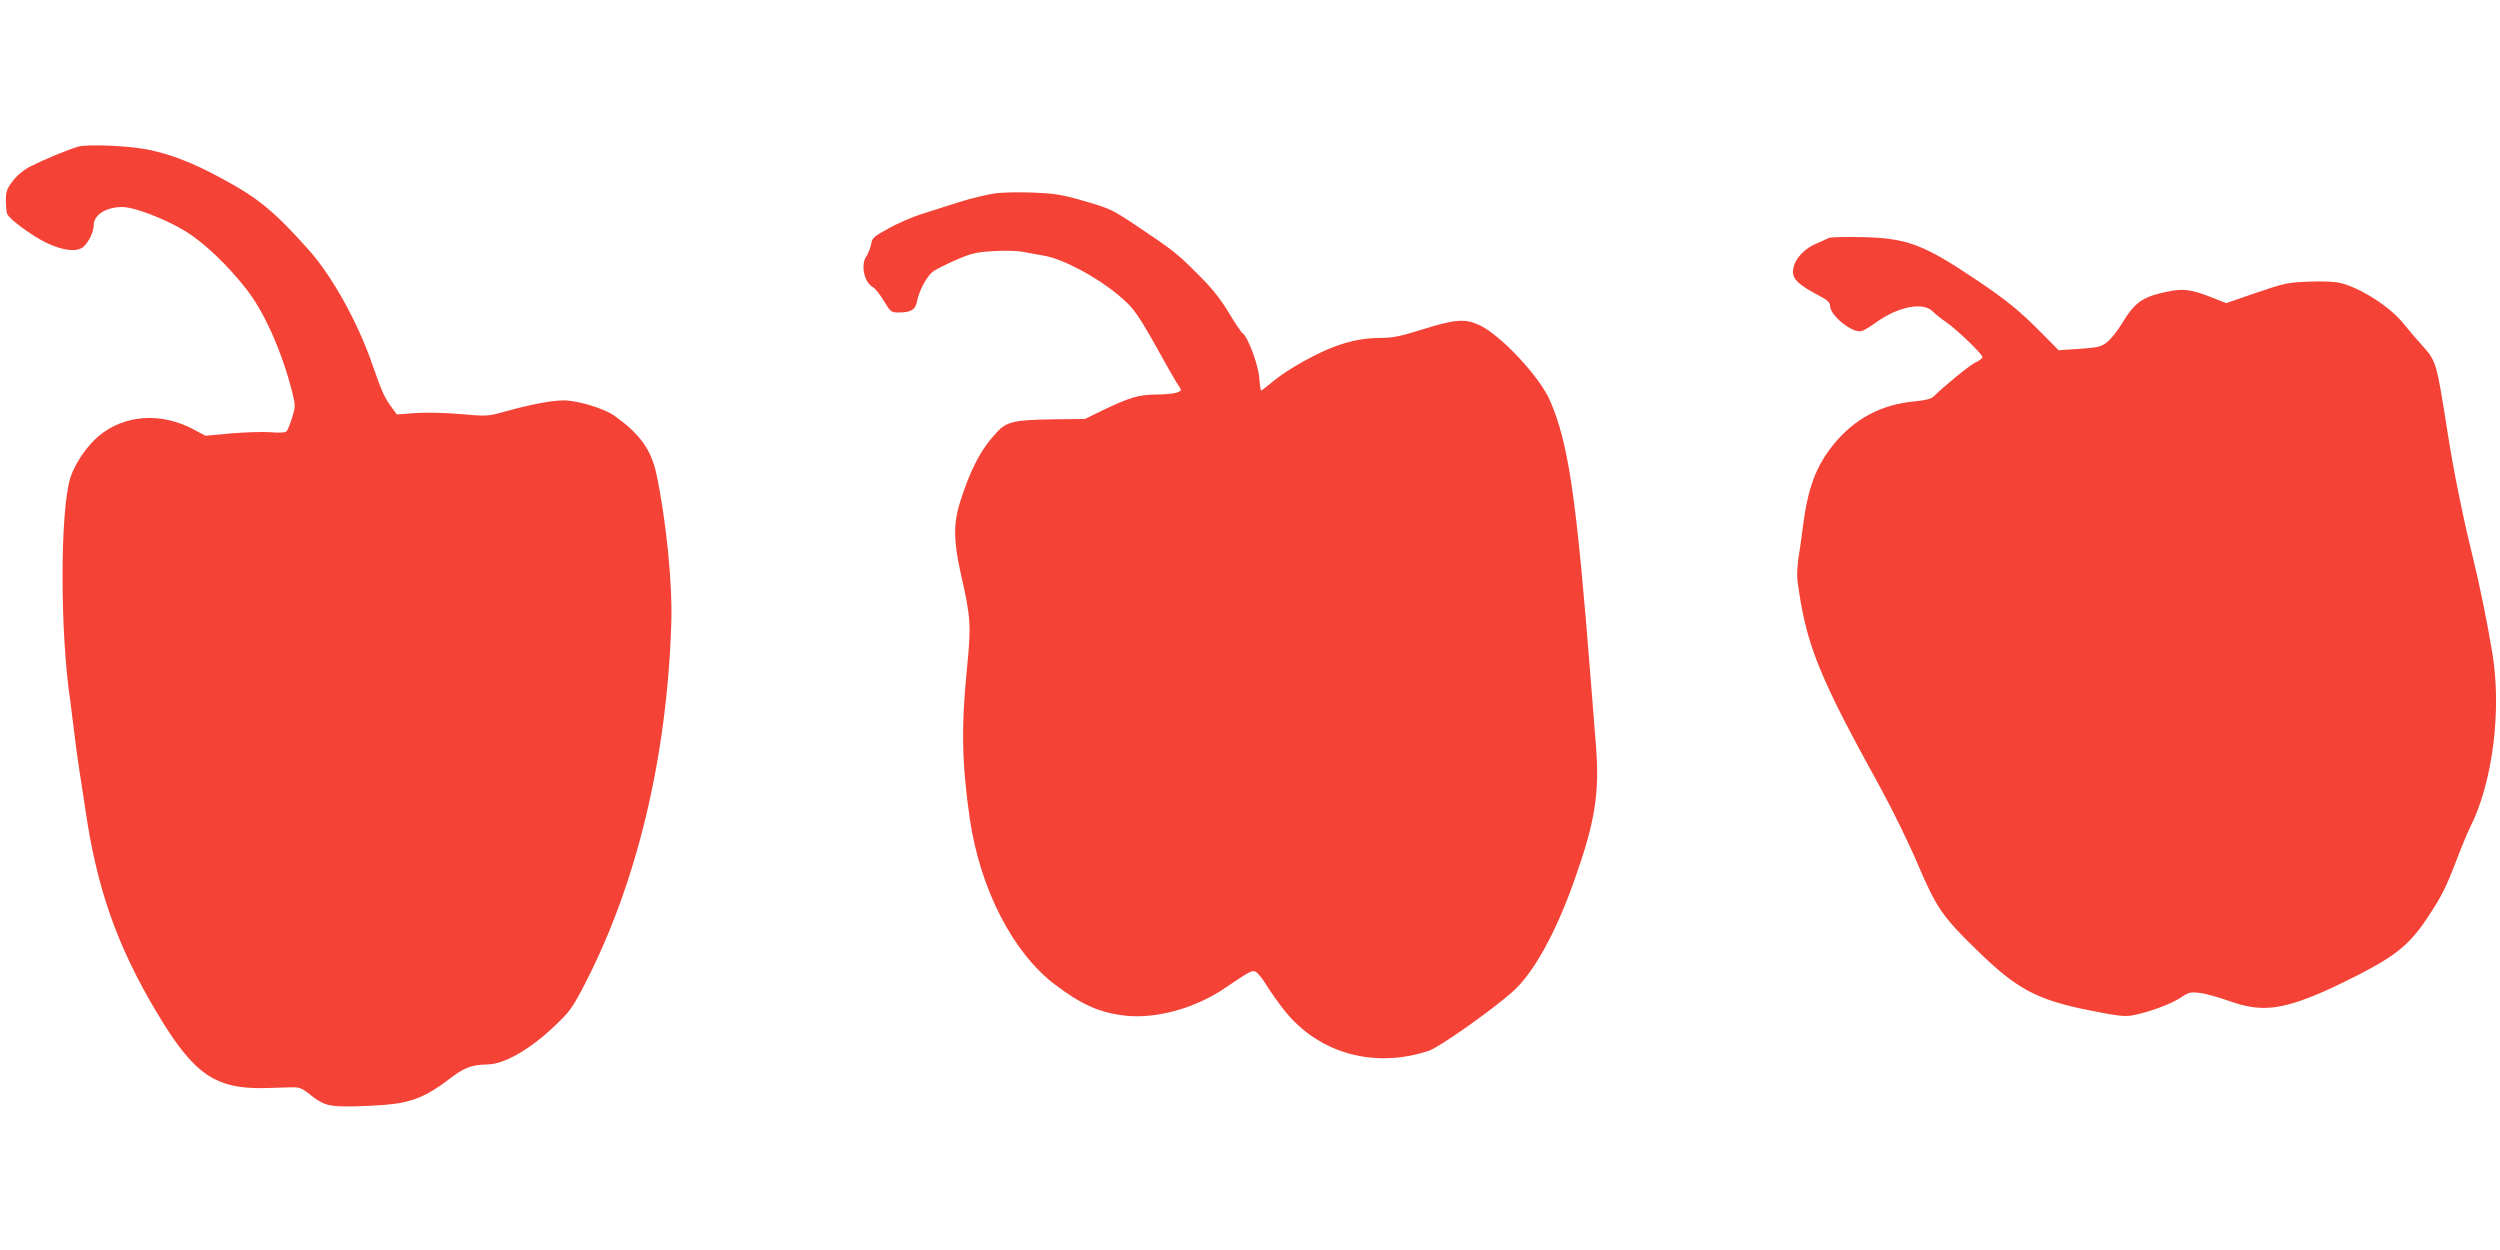 <?xml version="1.0" standalone="no"?>
<!DOCTYPE svg PUBLIC "-//W3C//DTD SVG 20010904//EN"
 "http://www.w3.org/TR/2001/REC-SVG-20010904/DTD/svg10.dtd">
<svg version="1.0" xmlns="http://www.w3.org/2000/svg"
 width="1280pt" height="640pt" viewBox="0 0 1280 640"
 preserveAspectRatio="xMidYMid meet">
<g transform="translate(0,640) scale(0.1,-0.1)"
fill="#f44336" stroke="none">
<path d="M400 5649 c-50 -14 -175 -66 -242 -100 -37 -19 -69 -45 -92 -75 -31
-40 -36 -55 -36 -100 0 -29 3 -59 6 -68 11 -28 128 -114 205 -151 85 -40 157
-47 188 -17 27 25 51 77 51 110 0 52 64 92 146 92 62 0 221 -61 325 -125 96
-59 217 -175 314 -300 91 -118 179 -318 231 -522 17 -70 17 -75 0 -130 -10
-32 -22 -63 -28 -70 -6 -8 -32 -10 -82 -6 -39 3 -131 0 -203 -6 l-131 -12 -68
36 c-165 85 -348 71 -478 -37 -60 -50 -124 -143 -146 -215 -53 -171 -53 -793
0 -1143 5 -36 14 -108 20 -160 6 -52 17 -135 25 -185 8 -49 21 -138 30 -196
59 -413 162 -708 366 -1050 191 -321 300 -396 559 -390 58 2 122 4 142 4 27 1
47 -7 75 -29 74 -60 100 -69 203 -69 52 0 142 4 200 9 128 11 207 44 320 131
76 59 113 73 195 75 88 1 221 78 350 202 73 69 88 91 152 215 264 513 418
1155 440 1840 7 200 -26 529 -76 766 -27 126 -88 210 -221 302 -51 35 -185 75
-254 75 -61 0 -167 -20 -296 -56 -94 -26 -96 -26 -233 -14 -81 7 -178 9 -232
5 l-93 -7 -25 34 c-37 49 -55 89 -97 212 -76 222 -206 457 -327 594 -182 204
-264 271 -462 376 -135 73 -250 117 -364 140 -95 20 -311 29 -357 15z"/>
<path d="M5095 5410 c-38 -5 -122 -25 -185 -45 -63 -20 -151 -48 -195 -62 -44
-14 -118 -46 -165 -72 -77 -42 -85 -50 -90 -82 -4 -19 -14 -46 -23 -59 -32
-45 -13 -135 32 -160 11 -5 36 -37 56 -70 34 -57 39 -60 75 -60 64 0 87 14 95
56 9 52 49 128 80 152 13 11 67 38 117 60 81 35 106 41 193 46 55 4 123 2 150
-3 28 -5 79 -15 115 -21 96 -18 264 -108 370 -196 91 -76 101 -91 261 -379 22
-38 46 -80 55 -92 15 -22 15 -23 -11 -33 -14 -5 -61 -10 -104 -10 -88 0 -139
-15 -276 -81 l-90 -44 -170 -2 c-191 -3 -232 -12 -281 -66 -82 -87 -135 -189
-189 -359 -34 -109 -33 -199 4 -364 52 -228 54 -265 31 -495 -29 -294 -25
-479 15 -759 53 -362 221 -689 439 -853 134 -101 226 -142 356 -157 160 -18
362 38 516 144 118 80 132 88 151 82 10 -3 37 -36 60 -74 23 -37 63 -93 88
-124 175 -222 464 -302 743 -207 52 18 318 205 425 300 106 93 220 297 315
564 109 306 133 453 113 700 -6 77 -18 226 -26 330 -73 933 -113 1211 -208
1432 -53 124 -257 342 -366 390 -73 33 -124 28 -296 -26 -102 -32 -145 -41
-202 -41 -82 0 -153 -13 -233 -42 -94 -33 -247 -119 -315 -175 -35 -29 -66
-53 -68 -53 -2 0 -7 31 -10 69 -6 68 -59 209 -85 225 -6 3 -39 52 -73 109 -46
75 -90 129 -165 202 -100 100 -123 117 -305 239 -126 84 -134 88 -279 130
-105 30 -145 36 -250 40 -69 3 -156 1 -195 -4z"/>
<path d="M9365 5182 c-11 -5 -45 -20 -76 -34 -64 -30 -109 -88 -109 -140 0
-39 32 -68 129 -119 47 -25 61 -37 61 -55 0 -50 116 -143 162 -129 13 4 44 23
69 41 115 84 244 110 294 60 14 -14 45 -39 69 -55 55 -38 186 -164 186 -179 0
-7 -15 -18 -32 -26 -28 -11 -161 -120 -219 -177 -11 -11 -44 -19 -95 -24 -170
-15 -308 -88 -415 -219 -91 -112 -133 -224 -158 -421 -6 -49 -16 -122 -23
-162 -6 -40 -8 -92 -5 -115 43 -325 104 -480 423 -1058 62 -113 149 -290 193
-395 96 -224 127 -269 303 -440 205 -200 304 -253 575 -308 141 -28 181 -33
220 -26 81 15 199 58 248 91 41 28 51 30 98 24 29 -3 96 -22 150 -41 161 -58
265 -47 486 49 57 25 163 77 235 116 146 79 215 140 297 265 70 106 92 150
144 285 26 69 58 146 71 172 117 231 164 603 114 899 -27 162 -66 353 -101
494 -49 199 -96 429 -128 635 -58 368 -56 359 -138 451 -27 30 -66 76 -87 102
-67 84 -211 178 -318 207 -32 8 -88 11 -165 8 -111 -4 -127 -8 -271 -57 l-154
-53 -76 30 c-105 41 -145 46 -229 28 -124 -26 -163 -53 -231 -166 -21 -35 -54
-76 -73 -91 -31 -25 -45 -28 -142 -35 l-107 -7 -86 87 c-114 115 -182 171
-338 275 -271 182 -353 212 -586 217 -80 2 -154 0 -165 -4z"/>
</g>
</svg>
